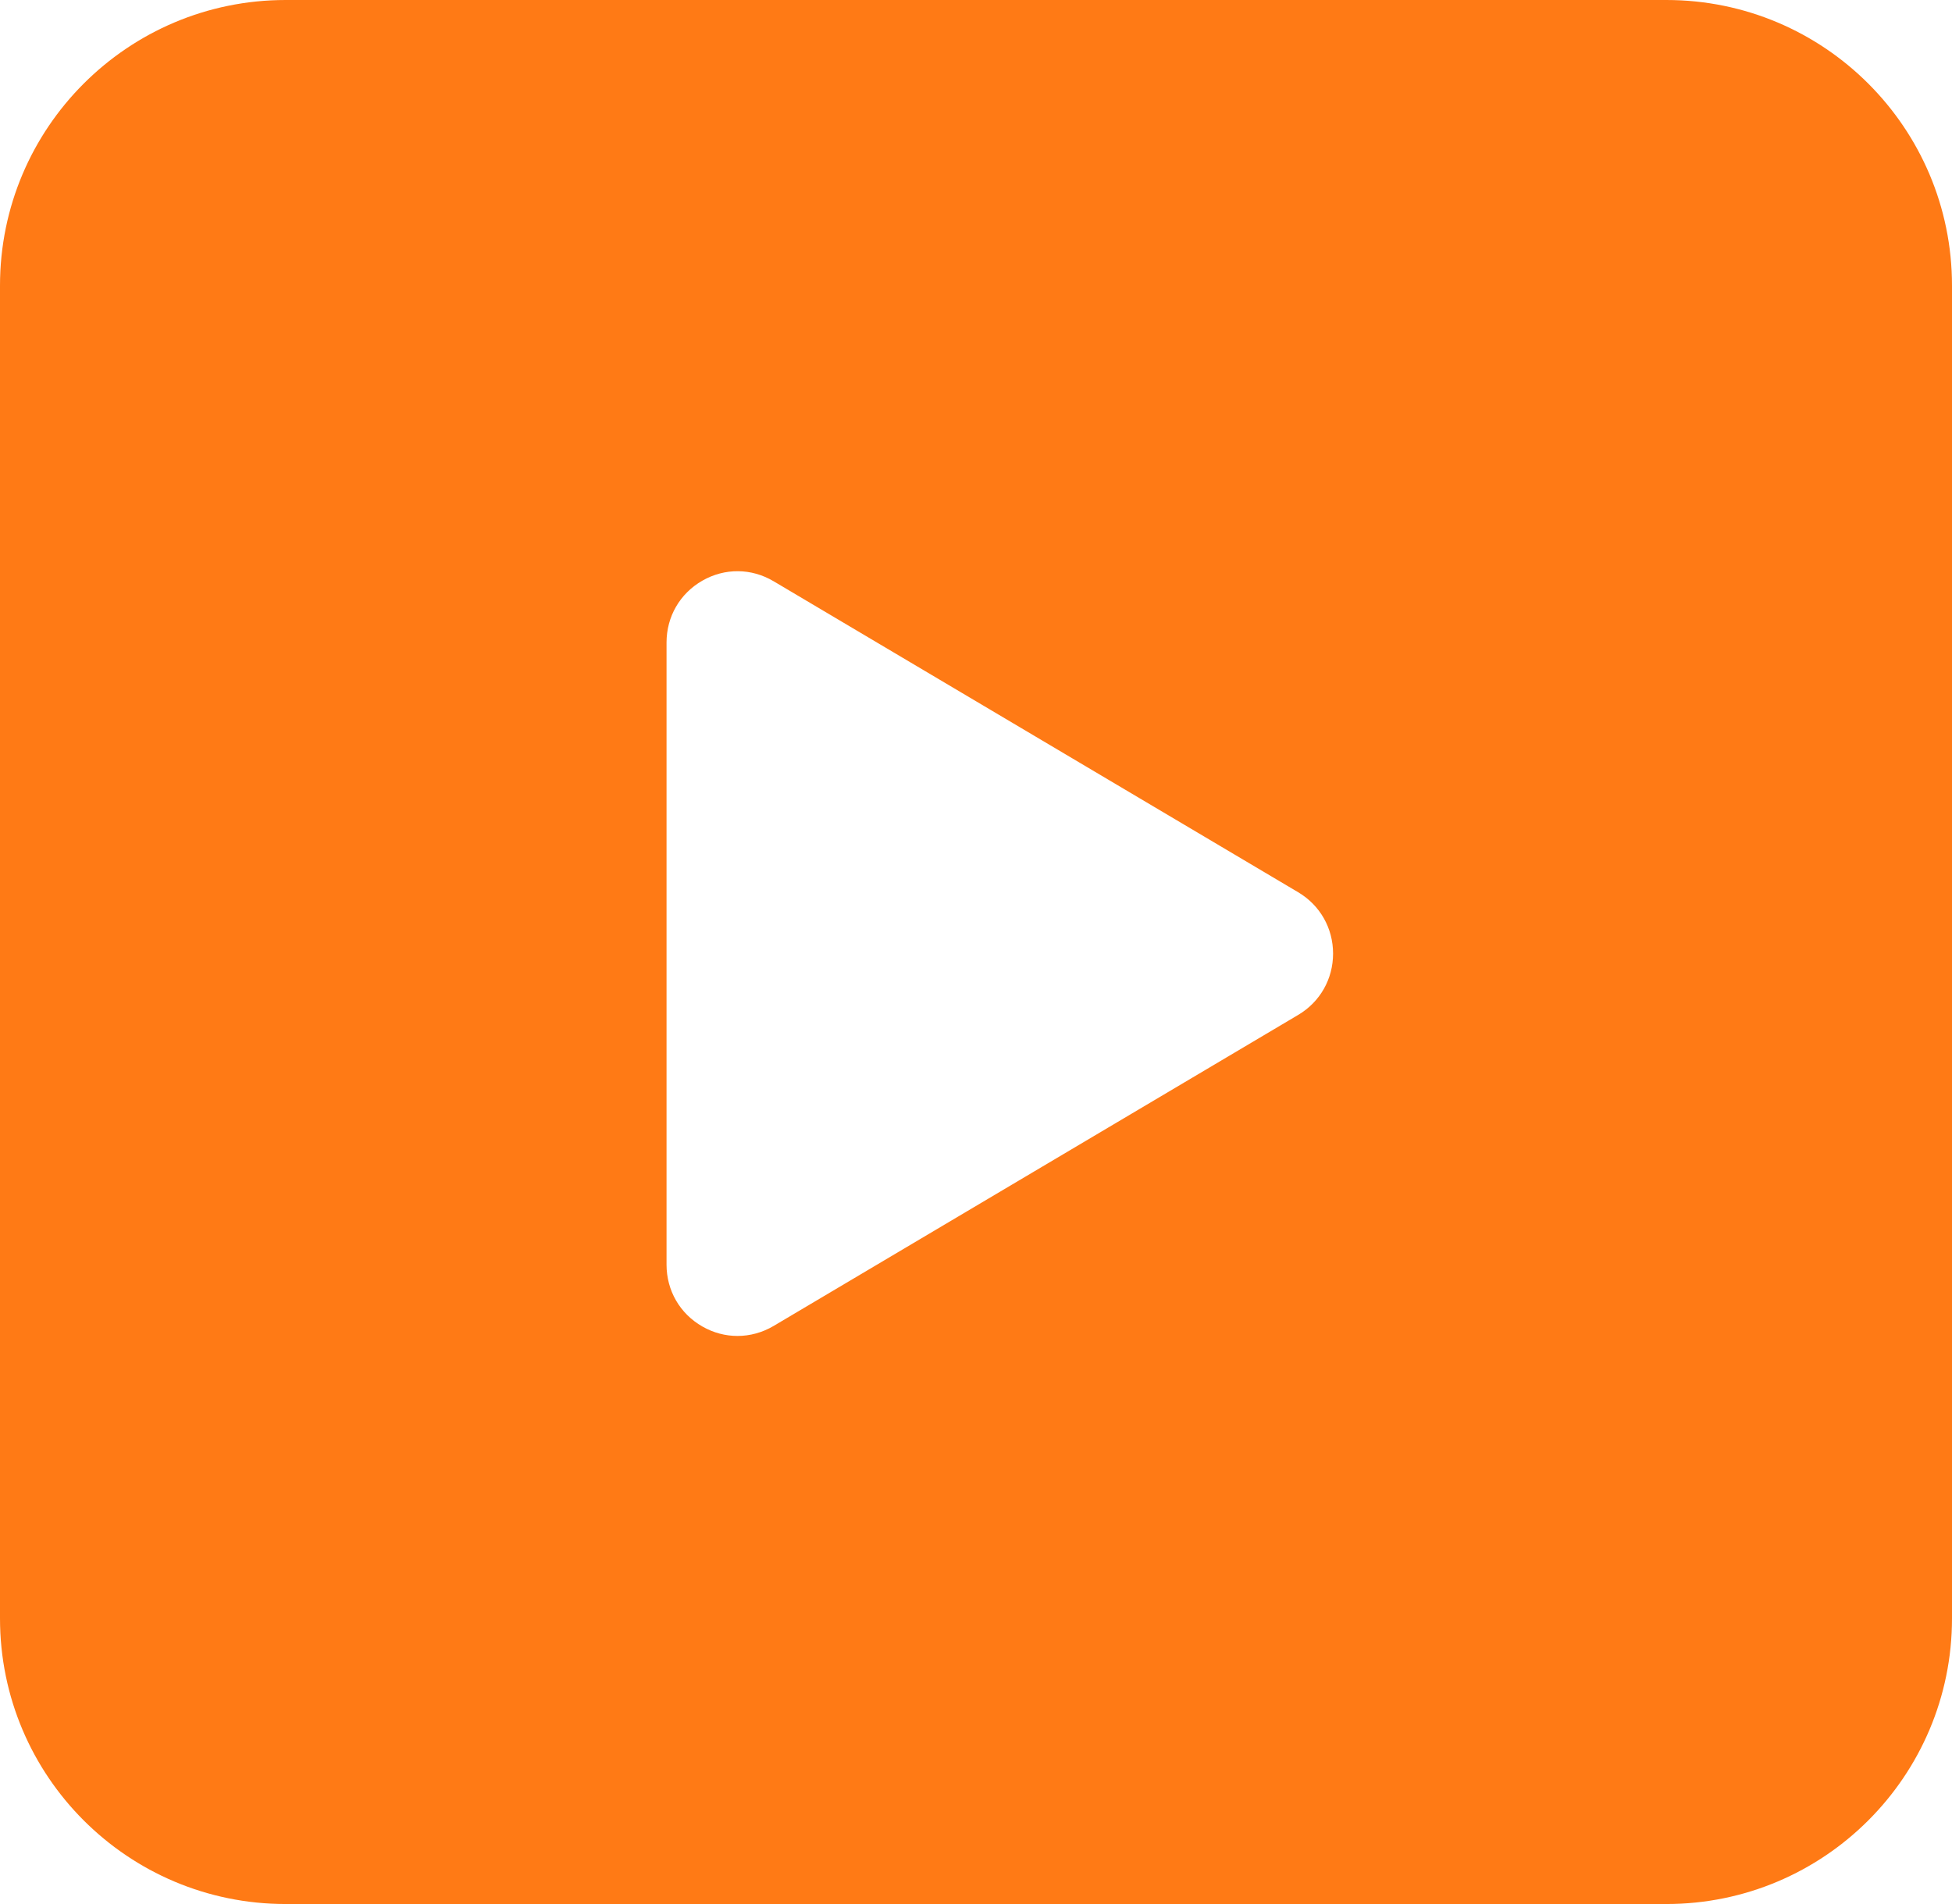 <?xml version="1.0" encoding="UTF-8"?>
<svg width="41px" height="40px" viewBox="0 0 41 40" version="1.1" xmlns="http://www.w3.org/2000/svg" xmlns:xlink="http://www.w3.org/1999/xlink">
    <!-- Generator: Sketch 52.6 (67491) - http://www.bohemiancoding.com/sketch -->
    <title>ico-orange-youtube@3x</title>
    <desc>Created with Sketch.</desc>
    <g id="Page-1" stroke="none" stroke-width="1" fill="none" fill-rule="evenodd">
        <path d="M6,0 L35,0 C38.314,-6.08718376e-16 41,2.686 41,6 L41,34 C41,37.314 38.314,40 35,40 L6,40 C2.686,40 4.05812251e-16,37.314 0,34 L0,6 C-4.05812251e-16,2.686 2.686,6.08718376e-16 6,0 Z M27.268,21.321 C27.727,21.049 28,20.567 28,20.033 C28,19.499 27.726,19.017 27.268,18.745 L16.249,12.211 C15.782,11.934 15.223,11.929 14.752,12.199 C14.281,12.469 14,12.954 14,13.498 L14,26.568 C14,27.112 14.281,27.598 14.752,27.867 C14.984,28 15.237,28.066 15.49,28.066 C15.751,28.066 16.012,27.996 16.249,27.856 L27.268,21.321 Z" id="ico-orange-youtube" fill="#FF7A15" fill-rule="nonzero"></path>
    </g>
</svg>